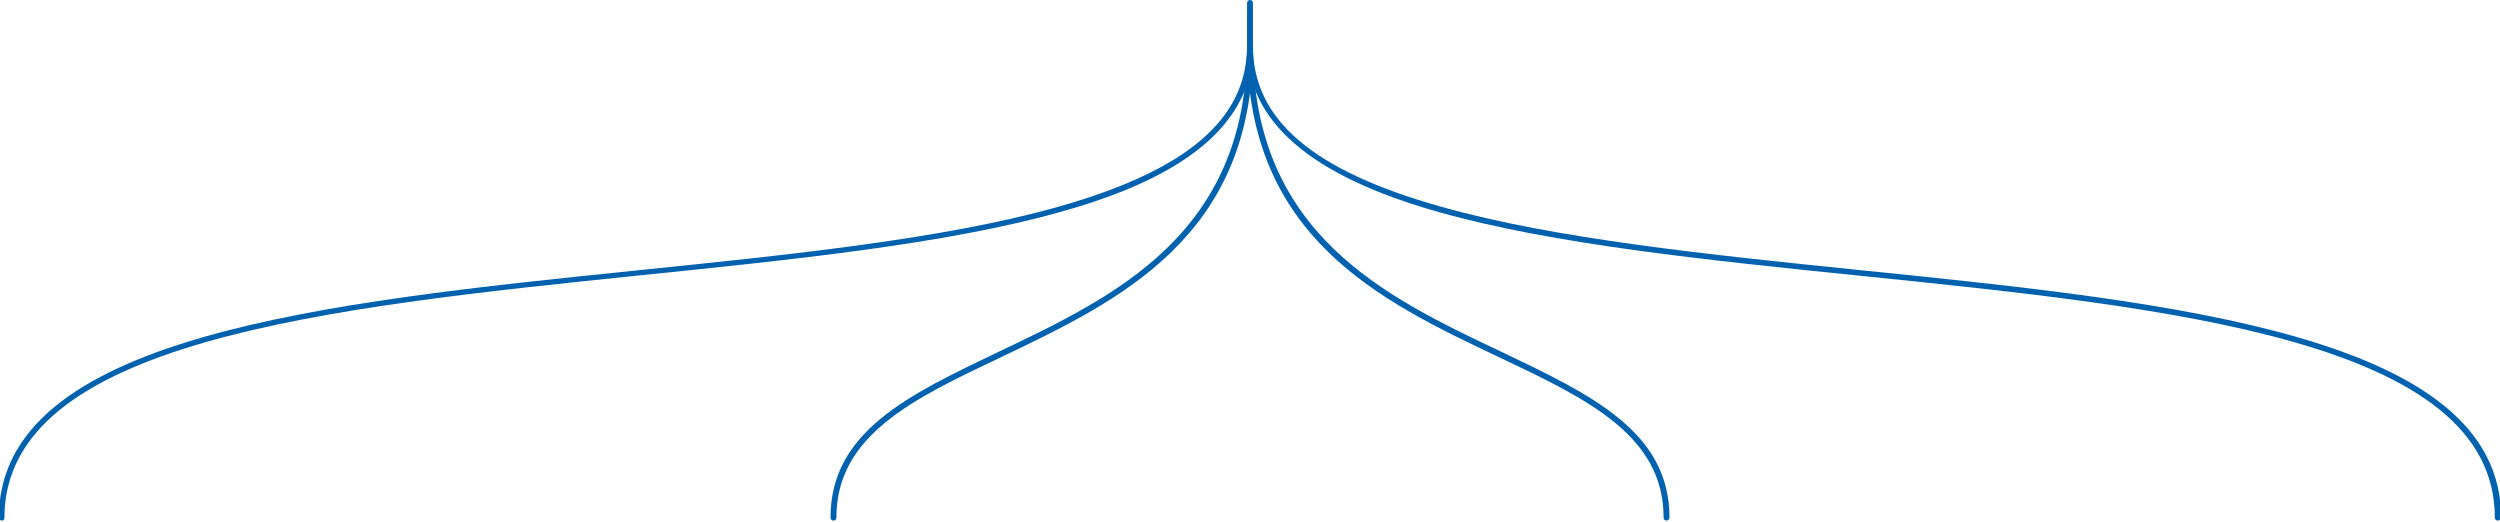 <svg xmlns="http://www.w3.org/2000/svg" xmlns:xlink="http://www.w3.org/1999/xlink" xmlns:serif="http://www.serif.com/" width="100%" height="100%" viewBox="0 0 680 142" xml:space="preserve" style="fill-rule:evenodd;clip-rule:evenodd;stroke-linejoin:round;stroke-miterlimit:2;">    <path d="M226.7,141.6C226.3,141.6 225.9,141.3 225.9,140.8C225.9,117.4 247.1,107.4 271.6,95.7C303.3,80.6 339.2,63.6 339.2,12.5C339.2,12.1 339.5,11.7 340,11.7C340.5,11.7 340.8,12 340.8,12.5C340.8,64.5 304.4,81.8 272.4,97.1C248.3,108.5 227.5,118.4 227.5,140.8C227.5,141.3 227.1,141.6 226.7,141.6Z" style="fill:rgb(0,98,175);fill-rule:nonzero;"></path>    <path d="M340,13.3C339.6,13.3 339.2,13 339.2,12.5L339.2,0.8C339.2,0.4 339.5,0 340,0C340.5,0 340.8,0.3 340.8,0.8L340.8,12.6C340.8,13 340.4,13.3 340,13.3Z" style="fill:rgb(0,98,175);fill-rule:nonzero;"></path>    <path d="M679.4,141.6C679,141.6 678.6,141.3 678.6,140.8C678.6,92.6 590.8,83.7 505.9,75C464.9,70.8 422.5,66.5 391.4,57.7C356.3,47.8 339.2,33 339.2,12.5C339.2,12.1 339.5,11.7 340,11.7C340.5,11.7 340.8,12 340.8,12.5C340.8,32.5 357,46.4 391.9,56.2C422.9,65 465.2,69.3 506.2,73.5C591.8,82.2 680.3,91.3 680.3,140.8C680.1,141.3 679.8,141.6 679.4,141.6Z" style="fill:rgb(0,98,175);fill-rule:nonzero;"></path>    <path d="M453.3,141.6C452.9,141.6 452.5,141.3 452.5,140.8C452.5,118.4 431.7,108.5 407.6,97.1C375.5,81.9 339.2,64.6 339.2,12.5C339.2,12.1 339.5,11.7 340,11.7C340.5,11.7 340.8,12 340.8,12.5C340.8,63.6 376.7,80.7 408.4,95.7C432.9,107.4 454.1,117.4 454.1,140.8C454,141.3 453.7,141.6 453.3,141.6Z" style="fill:rgb(0,98,175);fill-rule:nonzero;"></path>    <path d="M0.5,141.6C0.1,141.6 -0.3,141.3 -0.3,140.8C-0.3,91.3 88.2,82.3 173.7,73.5C214.7,69.3 257,65 288,56.2C322.9,46.3 339.2,32.4 339.2,12.4L339.2,0.8C339.5,5.1 339.8,11.9 339.8,12.4C339.8,16.8 340,20.9 338.5,24.8C332.7,39 316.3,49.9 288.6,57.6C257.5,66.4 215,70.7 174,74.9C89,83.7 1.2,92.7 1.2,140.9C1.2,141.3 0.9,141.6 0.5,141.6Z" style="fill:rgb(0,98,175);fill-rule:nonzero;"></path></svg>